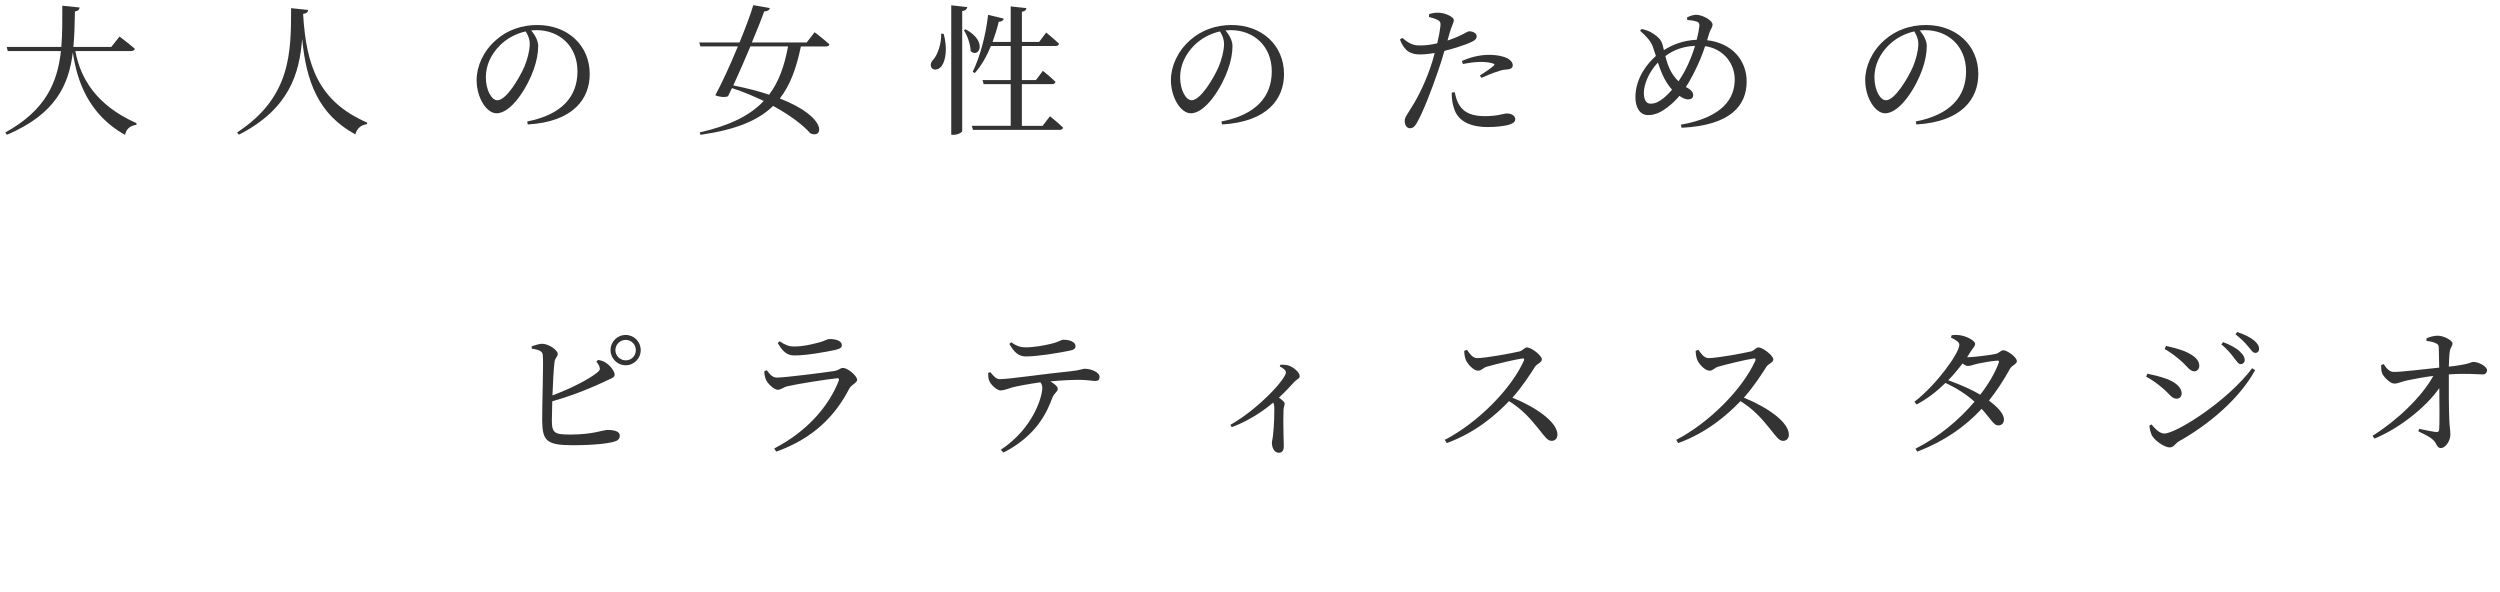 <?xml version="1.0" encoding="UTF-8"?>
<svg id="_レイヤー_2" data-name="レイヤー 2" xmlns="http://www.w3.org/2000/svg" width="552.54" height="130.77" viewBox="0 0 552.54 130.77">
  <defs>
    <style>
      .cls-1 {
        fill: #333;
        stroke-width: 0px;
      }
    </style>
  </defs>
  <g id="_レイヤー_1-2" data-name="レイヤー 1">
    <g>
      <path class="cls-1" d="M16.65,11.28c1.08,5.83,4.46,11.94,13.52,15.94l-.03.37c-1.33.19-2.2.81-2.51,2.23-8.19-4.62-10.63-12.06-11.53-18.26-.9,7.26-3.81,13.64-14.57,18.23l-.37-.5c8.96-4.96,11.53-11.04,12.31-18.01H1.71l-.22-.9h12.06c.25-2.88.22-5.95.22-9.12l3.84.4c-.09.47-.34.78-1.05.87-.06,2.7-.09,5.3-.34,7.84h8.37l1.83-2.29s2.14,1.61,3.38,2.7c-.06.34-.4.5-.81.5h-12.34Z"/>
      <path class="cls-1" d="M68.11,2.2c-.06.47-.31.78-1.12.87.68,11.57,3.47,19.38,14.17,24.03l-.06.34c-1.3.19-2.2.9-2.57,2.26-8.19-4.46-10.85-11.69-11.75-21.11-.59,7.63-2.82,15.47-13.98,21.18l-.4-.5c12.03-7.84,11.91-17.89,11.94-27.47l3.78.4Z"/>
      <path class="cls-1" d="M116.5,26.85c7.66-1.49,11.13-5.49,11.13-11.07s-3.97-9.12-9.08-9.12c-.37,0-.74.03-1.15.06.81.99,1.55,2.2,1.55,3.47,0,1.52-.34,3.35-.99,5.15-1.3,3.78-4.87,9.7-8.22,9.7-2.2,0-4.4-3.44-4.4-7.35,0-3.04,1.49-6.42,4.28-8.84,2.51-2.23,5.71-3.32,9.15-3.32,6.6,0,11.57,4.4,11.57,10.85,0,5.33-3.5,10.54-13.7,11.13l-.12-.68ZM116.19,6.94c-2.11.47-4.19,1.55-5.74,3.13-1.92,1.95-3.07,4.34-3.07,7.01,0,2.82,1.27,5.08,2.54,5.08,1.95,0,4.77-4.71,5.98-7.41.65-1.58,1.18-3.53,1.18-5.02,0-1.09-.37-1.95-.9-2.79Z"/>
      <path class="cls-1" d="M180.05,7.13s2.05,1.55,3.26,2.67c-.06.34-.4.47-.81.47h-5.49c-.99,4.77-2.36,8.56-4.65,11.5,10.88,4.25,9.52,9.05,6.73,7.69-1.55-1.77-4.4-3.97-8.22-6.05-3.32,3.26-8.31,5.27-16.06,6.39l-.16-.53c6.6-1.52,11.07-3.69,14.14-6.95-2.11-1.02-4.46-2.02-7.01-2.85-.31.65-.59,1.24-.87,1.8-.65.28-1.77.22-2.82-.22,1.36-2.48,3.32-6.7,4.99-10.79h-8.28l-.25-.87h8.9c1.33-3.26,2.48-6.33,3.04-8.25l3.66.65c-.09.4-.43.71-1.24.74-.59,1.61-1.58,4.12-2.73,6.85h12.12l1.74-2.26ZM165.85,10.26c-1.24,2.95-2.6,6.08-3.78,8.62,3.07.62,5.71,1.3,7.91,2.05,2.11-2.79,3.38-6.26,4.19-10.67h-8.31Z"/>
      <path class="cls-1" d="M208.57,7.47c.9,3.35.4,5.92-.43,7.1-.56.81-1.74,1.12-2.23.43-.43-.59-.12-1.36.43-1.89.84-.99,1.77-3.44,1.67-5.67l.56.03ZM213.78,1.58c-.09.43-.31.74-1.12.87v26.51c0,.31-.99.84-1.92.84h-.5V1.17l3.54.4ZM213.44,6.48c5.02,2.76,2.82,6.51,1.08,4.81,0-1.49-.74-3.44-1.49-4.62l.4-.19ZM232.07,25.7s1.83,1.46,2.88,2.51c-.06.34-.37.5-.81.5h-19.1l-.25-.9h8.59v-9.21h-5.98l-.25-.9h6.23v-7.53h-4.37c-.96,2.33-2.14,4.4-3.57,5.98l-.46-.28c1.58-3.19,2.88-7.97,3.41-12.59l3.47.84c-.12.4-.43.68-1.12.68-.37,1.55-.84,3.04-1.36,4.46h4V1.42l3.47.37c-.06.43-.28.71-.99.81v6.67h3.81l1.55-2.08s1.8,1.46,2.85,2.48c-.09.34-.37.5-.81.5h-7.41v7.53h3.1l1.55-2.05s1.74,1.4,2.79,2.45c-.09.34-.4.5-.84.5h-6.6v9.21h4.59l1.61-2.11Z"/>
      <path class="cls-1" d="M269.95,26.85c7.66-1.49,11.13-5.49,11.13-11.07s-3.97-9.12-9.08-9.12c-.37,0-.74.03-1.15.06.81.99,1.55,2.2,1.55,3.47,0,1.52-.34,3.35-.99,5.15-1.3,3.78-4.87,9.7-8.22,9.7-2.2,0-4.4-3.44-4.4-7.35,0-3.04,1.49-6.42,4.28-8.84,2.51-2.23,5.71-3.32,9.15-3.32,6.6,0,11.57,4.4,11.57,10.85,0,5.33-3.5,10.54-13.71,11.13l-.12-.68ZM269.64,6.94c-2.11.47-4.19,1.55-5.74,3.13-1.92,1.95-3.07,4.34-3.07,7.01,0,2.82,1.27,5.08,2.54,5.08,1.95,0,4.78-4.71,5.98-7.41.65-1.58,1.18-3.53,1.18-5.02,0-1.09-.37-1.95-.9-2.79Z"/>
      <path class="cls-1" d="M319.92,8.96c1.55-.5,2.76-1.05,3.69-1.55.5-.28.87-.5,1.15-.5.59,0,1.61.34,1.61,1.09,0,.65-.43,1.02-1.92,1.61-.74.31-3.07,1.12-5.21,1.64-.43,1.46-.9,3.07-1.43,4.53-1.36,4-3.35,9.15-4.65,11.35-.47.81-.81,1.21-1.58,1.21-.65,0-1.12-.74-1.12-1.58s.43-1.21.99-2.2c1.46-2.23,3.13-5.24,4.62-9.46.37-1.02.71-2.2,1.02-3.38-1.05.16-2.23.31-3.22.31-1.98,0-3.44-.62-4.46-3.29l.5-.37c1.39,1.15,2.33,1.67,3.78,1.67,1.4.03,2.79-.19,3.97-.47.37-1.55.62-2.98.71-3.88.06-.74-.09-.99-.65-1.3-.56-.28-1.24-.47-1.89-.65l.03-.62c.71-.22,1.33-.34,2.14-.31,1.33.03,3.29.87,3.32,1.61,0,.62-.5,1.33-.93,2.85l-.46,1.67ZM321.54,20.4c.16.87.43,1.98,1.05,2.91,1.08,1.71,2.98,2.36,5.58,2.36,3.01,0,4.06-.59,4.87-.59.87,0,1.86.4,1.86,1.3,0,.68-.81,1.05-1.83,1.3-.93.19-2.33.4-4.22.4-3.94,0-6.73-1.33-7.53-4.28-.4-1.12-.46-2.33-.46-3.35l.68-.06ZM323.12,13.48c1.52-.71,3.75-1.36,5.92-1.36,2.05,0,3.44.4,4.15.78.78.43,1.15.99,1.15,1.52,0,.65-.53.9-1.46.96-.56.03-1.08.12-1.89.43-1.05.28-2.48.93-3.57,1.4l-.34-.5c.99-.65,2.73-1.83,3.1-2.23.22-.19.12-.34-.15-.43-.71-.25-1.77-.37-2.7-.37-1.24,0-2.64.19-4,.47l-.22-.65Z"/>
      <path class="cls-1" d="M377.3,8.89c5.46.62,8.74,4.4,8.74,9.12,0,5.15-3.35,9.7-14.39,10.23l-.16-.68c9.46-1.67,11.91-5.92,11.91-10.01,0-3.47-2.42-6.76-6.54-7.35-.59,1.8-1.36,3.75-2.67,6.29-.53,1.02-1.05,1.92-1.58,2.76l.25.12c.68.37,1.36.87,1.36,1.67,0,.62-.46.93-1.12.93s-1.37-.4-1.92-.78c-.81.96-1.61,1.74-2.48,2.39-1.21.96-2.64,1.86-4.46,1.86-1.95,0-2.79-1.95-2.79-3.94,0-4.34,2.79-7.63,4.53-9.12-.25-.74-.46-1.46-.68-2.05-.43-1.24-1.43-2.29-2.82-3.53l.37-.4c.93.22,1.89.56,2.51,1.02.74.5,1.77,1.18,2.11,2.51.09.34.19.74.28,1.15,1.86-1.18,4.15-2.14,7.25-2.29.31-1.18.5-2.23.59-3.04.06-.71-.28-.9-.81-1.05s-1.15-.25-1.86-.28l-.06-.56c.62-.34,1.39-.59,2.01-.59,1.4,0,3.63,1.21,3.63,2.17,0,.62-.46,1.02-.74,1.92l-.46,1.52ZM369.55,19.84c-.9-1.02-1.58-2.17-2.08-3.26-.4-.87-.74-1.83-1.05-2.76-2.08,2.2-3.1,4.93-3.1,6.67s.62,2.42,1.46,2.42c1.15,0,1.92-.47,2.88-1.21.59-.47,1.24-1.12,1.89-1.86ZM374.64,10.13c-2.39.12-4.53.74-6.57,2.26.28,1.12.65,2.33,1.24,3.41.5.9,1.09,1.61,1.67,2.17.5-.71.96-1.52,1.4-2.29.96-1.83,1.71-3.78,2.26-5.55Z"/>
      <path class="cls-1" d="M423.4,26.85c7.66-1.49,11.13-5.49,11.13-11.07s-3.97-9.12-9.08-9.12c-.37,0-.74.03-1.15.06.81.99,1.55,2.2,1.55,3.47,0,1.52-.34,3.35-.99,5.15-1.3,3.78-4.87,9.7-8.22,9.7-2.2,0-4.4-3.44-4.4-7.35,0-3.04,1.49-6.42,4.28-8.84,2.51-2.23,5.71-3.32,9.15-3.32,6.6,0,11.57,4.4,11.57,10.85,0,5.33-3.5,10.54-13.7,11.13l-.12-.68ZM423.09,6.94c-2.11.47-4.19,1.55-5.74,3.13-1.92,1.95-3.07,4.34-3.07,7.01,0,2.82,1.27,5.08,2.54,5.08,1.95,0,4.77-4.71,5.98-7.41.65-1.58,1.18-3.53,1.18-5.02,0-1.09-.37-1.95-.9-2.79Z"/>
      <path class="cls-1" d="M132.19,79.55c.74.12,1.27.31,1.8.68.99.68,1.86,1.89,1.86,2.57s-.84.84-2.01,1.43c-2.39,1.15-6.67,3.01-11.78,4.46-.06,1.8-.09,3.38-.09,4.19,0,2.91.62,3.16,4.25,3.16,4.78,0,7.1-1.02,8.06-1.02,1.67,0,2.7.4,2.7,1.24,0,.78-.47,1.12-1.15,1.33-1.4.43-4.59.81-9.24.81-5.89,0-6.7-1.02-6.76-5.49-.03-3.26.34-13.24.12-14.54-.12-.81-.87-1.05-2.42-1.33l-.03-.5c.74-.22,1.67-.59,2.42-.56,1.43.06,3.35,1.43,3.35,2.23,0,.65-.59.84-.71,1.8-.19,1.33-.34,4.46-.46,7.38,4.06-1.52,8.03-3.53,9.98-5.12.5-.43.62-.68.4-1.24-.16-.43-.46-.84-.68-1.12l.4-.37ZM141.61,77.38c0,1.86-1.49,3.35-3.32,3.35s-3.35-1.49-3.35-3.35,1.49-3.35,3.35-3.35,3.32,1.52,3.32,3.35ZM140.53,77.38c0-1.24-.99-2.26-2.23-2.26s-2.29,1.02-2.29,2.26,1.02,2.26,2.29,2.26,2.23-.99,2.23-2.26Z"/>
      <path class="cls-1" d="M168.92,82.09l.53-.28c.74.96,1.27,1.64,2.26,1.64,1.83,0,10.54-1.12,12.74-1.46.96-.16,1.27-.68,1.86-.68,1.02,0,3.13,1.74,3.13,2.64,0,.68-1.27,1.05-1.74,1.95-3.04,5.89-7.81,10.95-16.15,13.92l-.43-.71c7.1-3.66,12.03-9.21,14.26-14.98.12-.4.03-.56-.37-.53-2.26.22-8.9,1.27-10.98,1.77-.93.22-1.43.78-2.11.78-.9,0-2.33-1.46-2.64-2.26-.22-.56-.34-1.15-.37-1.8ZM184.7,77.32c-2.33.5-6.39,1.24-9.15,1.24-1.67,0-2.6-.93-3.66-2.76l.43-.37c1.21.84,2.11,1.15,3.1,1.15,2.05,0,3.66-.4,5.15-.78,1.77-.4,2.17-.87,2.79-.87,1.55,0,2.7.47,2.7,1.36,0,.5-.37.81-1.36,1.02Z"/>
      <path class="cls-1" d="M218.89,82.25c.65.81,1.24,1.55,2.08,1.55,2.11,0,10.36-1.24,15.6-1.74,2.17-.22,2.7-.56,3.13-.56,1.46,0,3.32.78,3.32,1.77,0,.65-.25.93-.99.93-.56,0-1.86-.25-3.44-.25-1.36,0-3.81.09-6.45.34.9.53,1.64,1.12,1.64,1.67,0,.65-.74.84-1.18,1.92-1.24,3.35-3.53,8.4-10.82,12.15l-.59-.62c7.26-4.81,9.18-11.81,9.18-13.7,0-.4-.12-.81-.43-1.21-2.45.34-5.12.84-6.08,1.09-.99.28-1.89.68-2.67.71-.81.03-2.26-1.27-2.57-2.2-.19-.43-.22-.99-.22-1.67l.5-.19ZM223.48,75.65c1.21.84,2.11,1.12,3.13,1.12,1.98,0,4.19-.43,5.67-.78,1.77-.4,2.17-.9,2.76-.9,1.52,0,2.67.53,2.67,1.43,0,.5-.34.81-1.33.99-2.42.5-6.98,1.27-9.67,1.27-1.67,0-2.57-.99-3.63-2.76l.4-.37Z"/>
      <path class="cls-1" d="M283,80.61c.59,0,1.18-.03,1.83.19,1.12.37,2.42,1.55,2.42,2.29,0,.62-.5.62-1.15,1.27-.84.93-1.98,2.17-3.44,3.53.71.5,1.27.93,1.27,1.33,0,.37-.22.74-.25,1.36-.12,3.32.06,6.76.06,8.03,0,.96-.37,1.46-1.08,1.46-1.05,0-1.55-1.18-1.55-2.2,0-.43.19-.93.25-1.71.25-2.05.31-5.18.28-6.23-.03-.4-.09-.68-.22-.96-1.58,1.33-5.05,3.94-9.18,5.43l-.31-.5c6.32-3.6,12.28-10.17,12.28-11.6,0-.5-.71-.99-1.36-1.3l.15-.4Z"/>
      <path class="cls-1" d="M324.23,77.32c.56.78,1.21,1.83,2.26,1.83,1.83,0,7.75-1.09,9.39-1.49.68-.19,1.08-.87,1.61-.87,1.02,0,3.29,1.83,3.29,2.64,0,.68-1.09.99-1.49,1.58-1.02,1.61-2.82,4.43-5.02,6.88,5.05,2.05,9.95,5.33,9.95,8.19,0,.68-.43,1.36-1.27,1.36-.96,0-1.52-.96-2.98-2.76-1.89-2.33-3.63-4.28-6.45-6.02-2.88,3.01-7.38,6.95-13.77,9.27l-.43-.71c7.29-3.78,14.7-11.26,17.49-17.52.15-.43-.03-.53-.37-.47-1.92.28-6.14,1.33-7.78,1.8-.99.28-1.18.9-1.98.9-1.02,0-2.33-1.49-2.7-2.36-.19-.47-.34-1.18-.37-2.02l.62-.25Z"/>
      <path class="cls-1" d="M375.38,77.32c.56.78,1.21,1.83,2.26,1.83,1.83,0,7.75-1.09,9.39-1.49.68-.19,1.08-.87,1.61-.87,1.02,0,3.29,1.83,3.29,2.64,0,.68-1.09.99-1.49,1.58-1.02,1.61-2.82,4.43-5.02,6.88,5.05,2.05,9.95,5.33,9.95,8.19,0,.68-.43,1.36-1.27,1.36-.96,0-1.52-.96-2.98-2.76-1.89-2.33-3.63-4.28-6.45-6.02-2.88,3.01-7.38,6.95-13.77,9.27l-.43-.71c7.29-3.78,14.7-11.26,17.49-17.52.15-.43-.03-.53-.37-.47-1.92.28-6.14,1.33-7.78,1.8-.99.28-1.18.9-1.98.9-1.02,0-2.33-1.49-2.7-2.36-.19-.47-.34-1.18-.37-2.02l.62-.25Z"/>
      <path class="cls-1" d="M434.87,78.96c1.36,0,5.36-.53,6.2-.74.84-.19,1.12-.81,1.71-.81.78,0,2.98,1.49,2.98,2.42,0,.65-1.12.93-1.52,1.67-1.4,2.54-2.92,4.87-4.65,7.04,1.8,1.33,3.26,2.82,3.32,4.12,0,.84-.46,1.36-1.24,1.36-1.02.03-1.52-1.24-3.69-3.66-3.72,4-8.31,7.19-14.23,9.46l-.4-.65c5.08-2.54,9.64-6.36,13.05-10.39-1.86-1.67-4-3.01-6.42-4.15-1.92,1.89-4.09,3.57-6.39,4.77l-.46-.62c4.77-3.63,9.92-10.73,9.92-12.59,0-.56-.81-1.09-1.86-1.58l.16-.53c.56-.06,1.15-.09,1.92.03,1.49.22,3.26,1.24,3.26,1.86s-.43.84-.9,1.61c-.28.47-.56.9-.87,1.36h.12ZM441.41,79.71c-.99.03-3.75.53-4.77.78-.65.19-1.24.4-1.74.4-.28,0-.71-.22-1.15-.56-.96,1.27-2.02,2.54-3.16,3.72,2.36.84,5.05,1.98,7.07,3.19,1.86-2.39,3.26-4.81,4.09-7.04.15-.4,0-.53-.34-.5Z"/>
      <path class="cls-1" d="M474.33,83.24l.28-.65c1.49.31,2.67.59,4.16,1.12,1.98.71,3.41,1.86,3.41,3.26,0,.56-.34,1.15-1.12,1.15-1.12,0-1.64-1.18-3.19-2.42-1.24-1.05-2.33-1.8-3.54-2.45ZM497.77,81.38l.65.43c-3.41,6.23-10.08,11.94-16.93,15.78-.71.43-1.05,1.3-1.95,1.3-1.08,0-3.07-1.33-3.81-2.45-.4-.59-.65-1.8-.68-2.36l.46-.28c.78.93,1.77,2.02,2.85,2.02,2.54,0,13.89-7.07,19.41-14.45ZM478.42,77.13l.31-.68c1.12.25,2.54.59,4.03,1.15,2.11.9,3.32,1.92,3.32,3.26,0,.65-.46,1.21-1.12,1.21-1.02,0-1.61-1.24-3.26-2.6-1.12-.96-2.36-1.83-3.29-2.33ZM493.77,79.12c-.62-.84-1.46-1.89-2.82-3.01l.4-.5c1.61.62,2.95,1.33,3.72,2.11.74.71,1.05,1.24,1.05,1.83,0,.56-.4.93-.93.93-.46,0-.81-.59-1.43-1.36ZM496.9,76.61c-.65-.78-1.4-1.61-2.82-2.73l.37-.5c1.64.53,2.88,1.18,3.69,1.83.78.65,1.15,1.24,1.15,1.89,0,.56-.34.9-.84.9-.53,0-.9-.62-1.55-1.4Z"/>
      <path class="cls-1" d="M536.27,74.78c.59-.25,1.58-.59,2.45-.59,1.52,0,3.32,1.12,3.32,1.67,0,.71-.46.81-.62,1.92-.12.9-.16,2.2-.19,3.26,4.74-.53,4.87-1.05,5.4-1.05,1.21,0,3.04.99,3.04,1.83,0,.53-.34.93-.9.93-1.33,0-3.63-.28-7.54,0-.03,2.76,0,7.47.09,9.77.06,1.77.25,2.6.25,3.53,0,1.46-1.12,2.98-2.11,2.98-.9,0-.93-1.12-1.67-1.77-.84-.81-2.17-1.36-3.32-1.95l.22-.53c1.3.25,2.85.62,3.75.71.4.03.62-.12.65-.53.12-1.21.06-5.49.03-9.18-2.95,4.22-8.74,8.84-14.32,11.16l-.43-.62c5.36-3.35,10.88-8.59,13.43-13.24-2.14.28-4.15.65-5.61.96-1.4.25-2.08.74-3.01.74-.9.03-2.39-1.52-2.7-2.29-.19-.5-.22-1.21-.22-1.8l.56-.22c.74,1.12,1.37,1.74,2.26,1.74,2.05-.03,6.7-.62,10.02-.96-.03-1.52-.06-3.32-.09-4.37,0-.62-.22-.84-.74-1.05-.56-.28-1.3-.4-1.98-.47v-.59Z"/>
    </g>
  </g>
</svg>